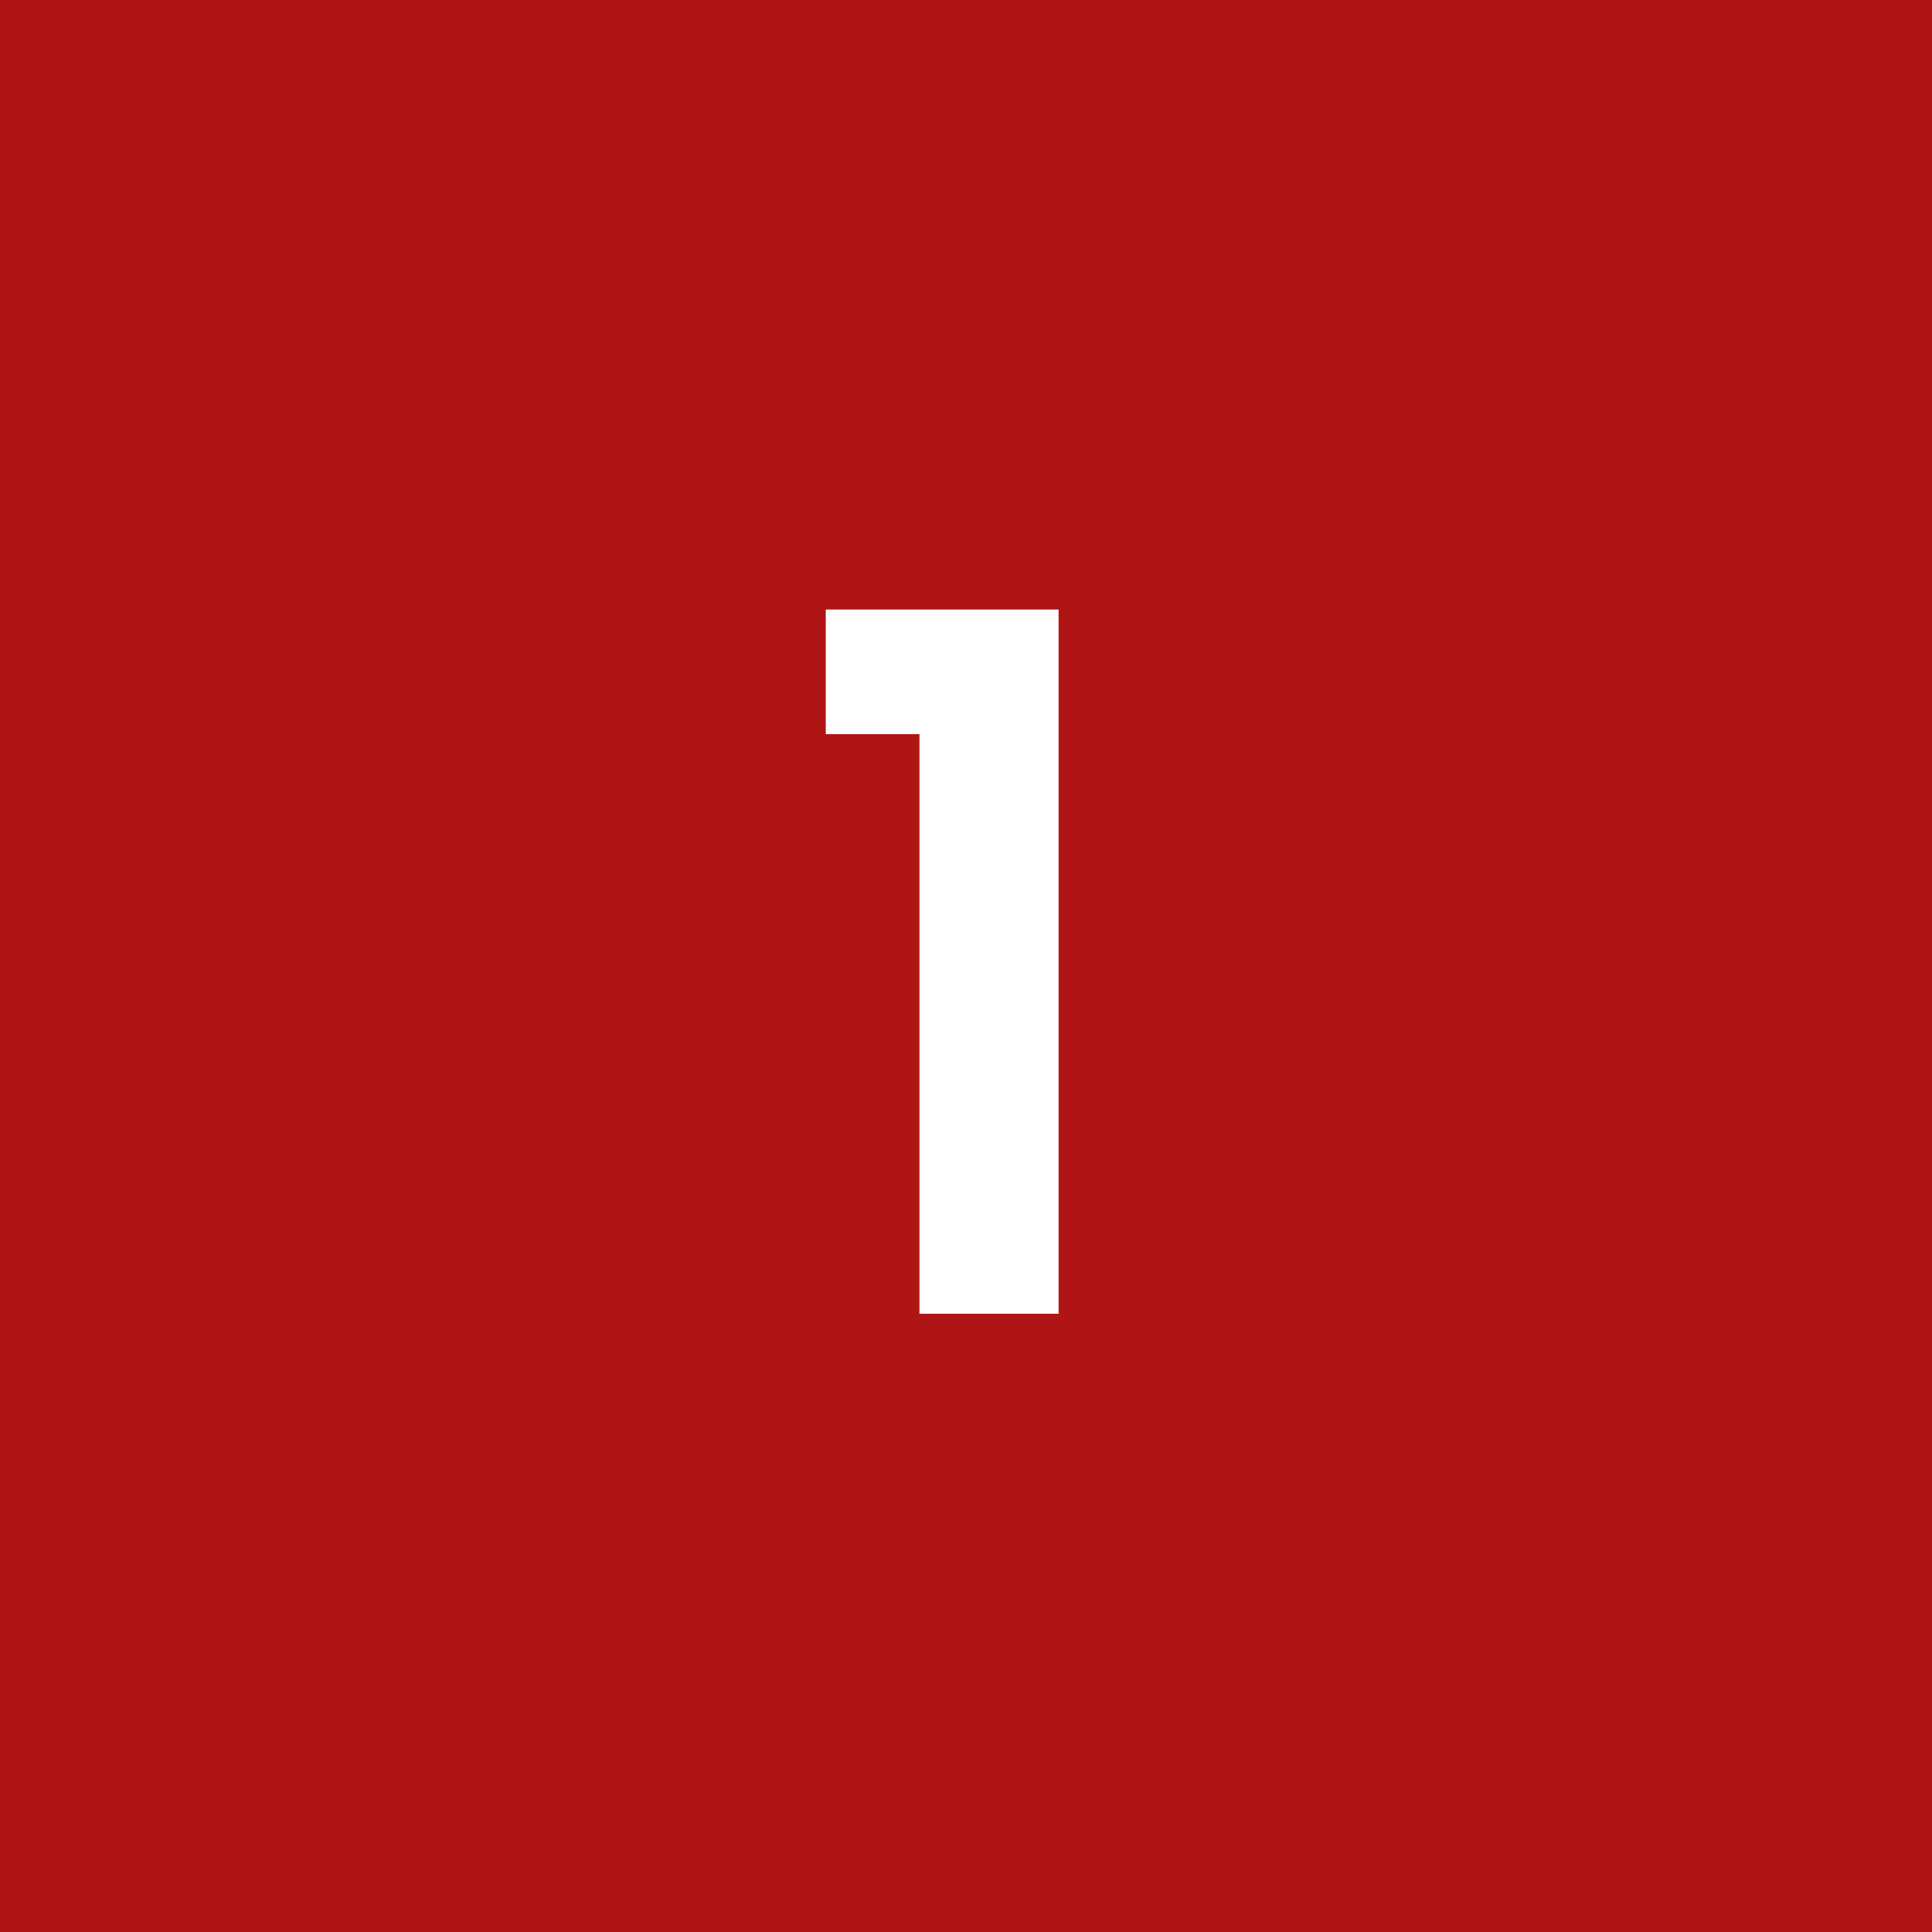 <?xml version="1.0" encoding="UTF-8"?>
<svg xmlns="http://www.w3.org/2000/svg" width="50" height="50" viewBox="0 0 50 50" fill="none">
  <rect width="50" height="50" fill="#B01515"></rect>
  <path d="M23.796 34V19H21.371V15.775H27.396V34H23.796Z" fill="white"></path>
</svg>
